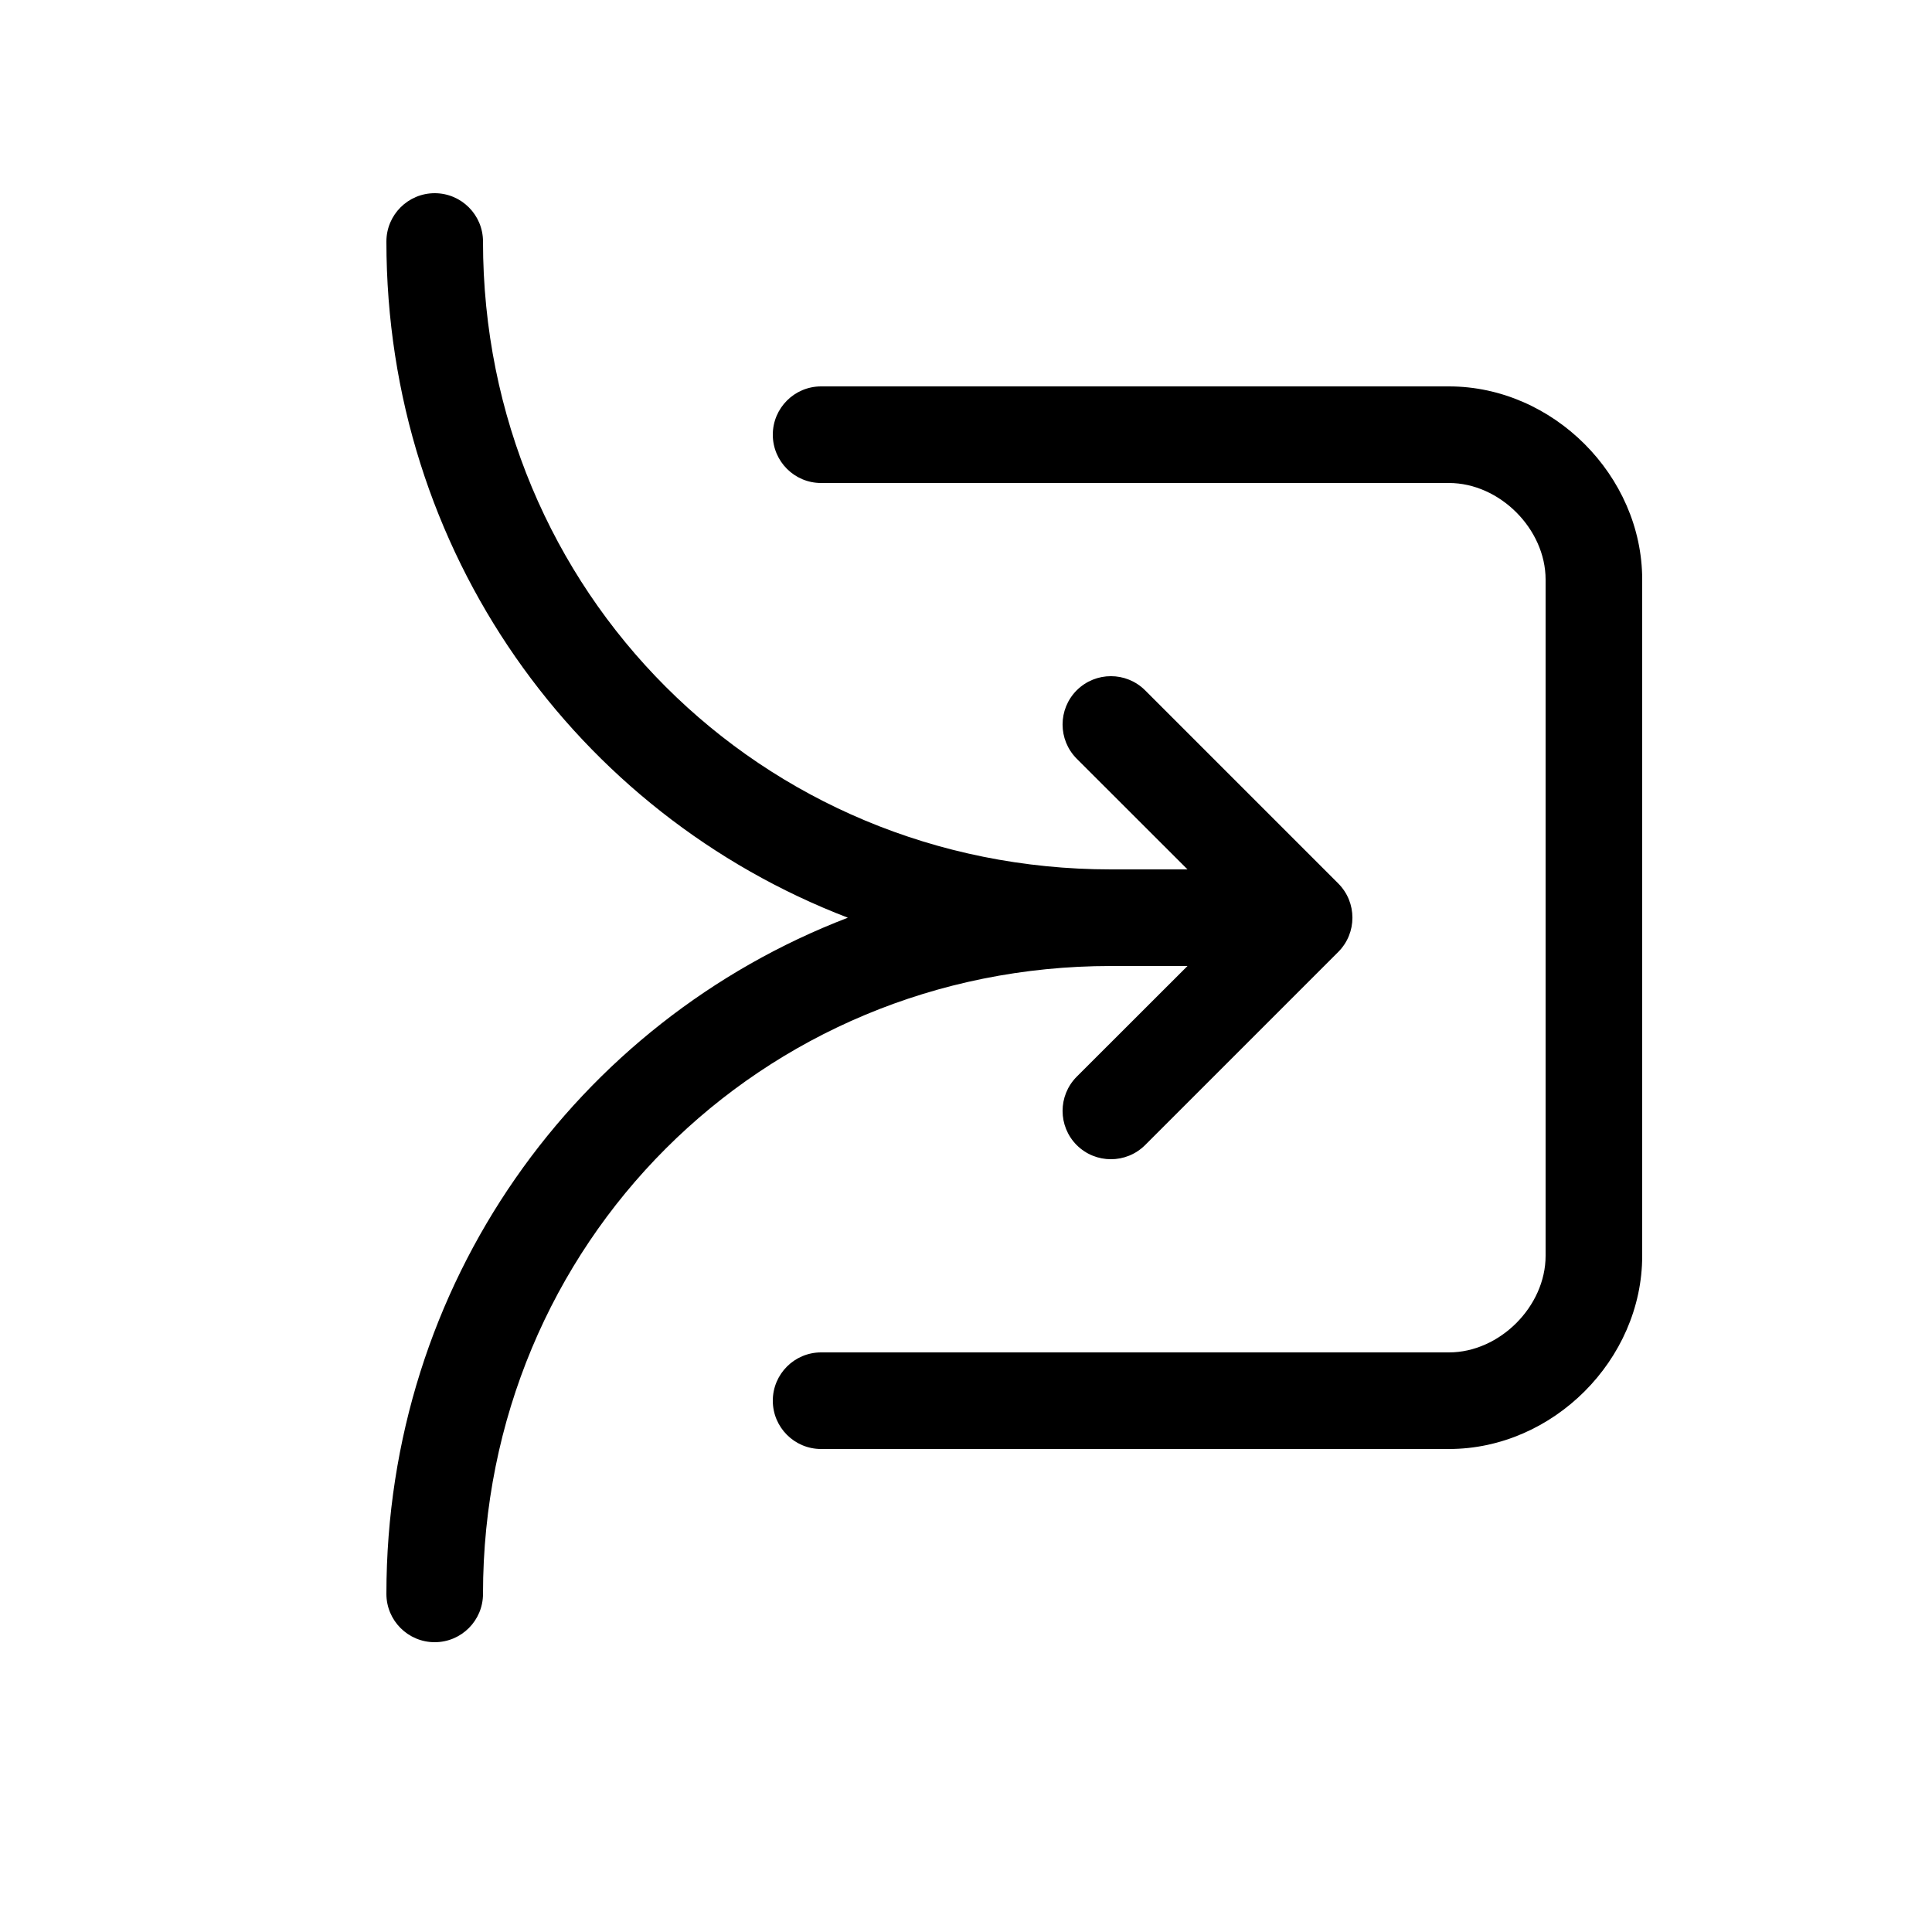 <svg xmlns="http://www.w3.org/2000/svg" viewBox="0 0 20 20" fill="none"><path d="M5 2.5C5 2.224 4.776 2 4.5 2C4.224 2 4 2.224 4 2.5C4 5.713 5.968 8.422 8.777 9.5C5.968 10.578 4 13.287 4 16.5C4 16.776 4.224 17 4.5 17C4.776 17 5 16.776 5 16.5C5 12.876 7.876 10 11.5 10H12.293L11.146 11.146C10.951 11.342 10.951 11.658 11.146 11.854C11.342 12.049 11.658 12.049 11.854 11.854L13.854 9.854C14.049 9.658 14.049 9.342 13.854 9.146L11.854 7.146C11.658 6.951 11.342 6.951 11.146 7.146C10.951 7.342 10.951 7.658 11.146 7.854L12.293 9H11.5C7.876 9 5 6.124 5 2.5ZM8.5 4C8.224 4 8 4.224 8 4.5C8 4.776 8.224 5 8.5 5H15C15.524 5 16 5.476 16 6V13C16 13.524 15.524 14 15 14H8.5C8.224 14 8 14.224 8 14.5C8 14.776 8.224 15 8.5 15H15C16.076 15 17 14.076 17 13V6C17 4.924 16.076 4 15 4H8.5Z" fill="currentColor"/></svg>